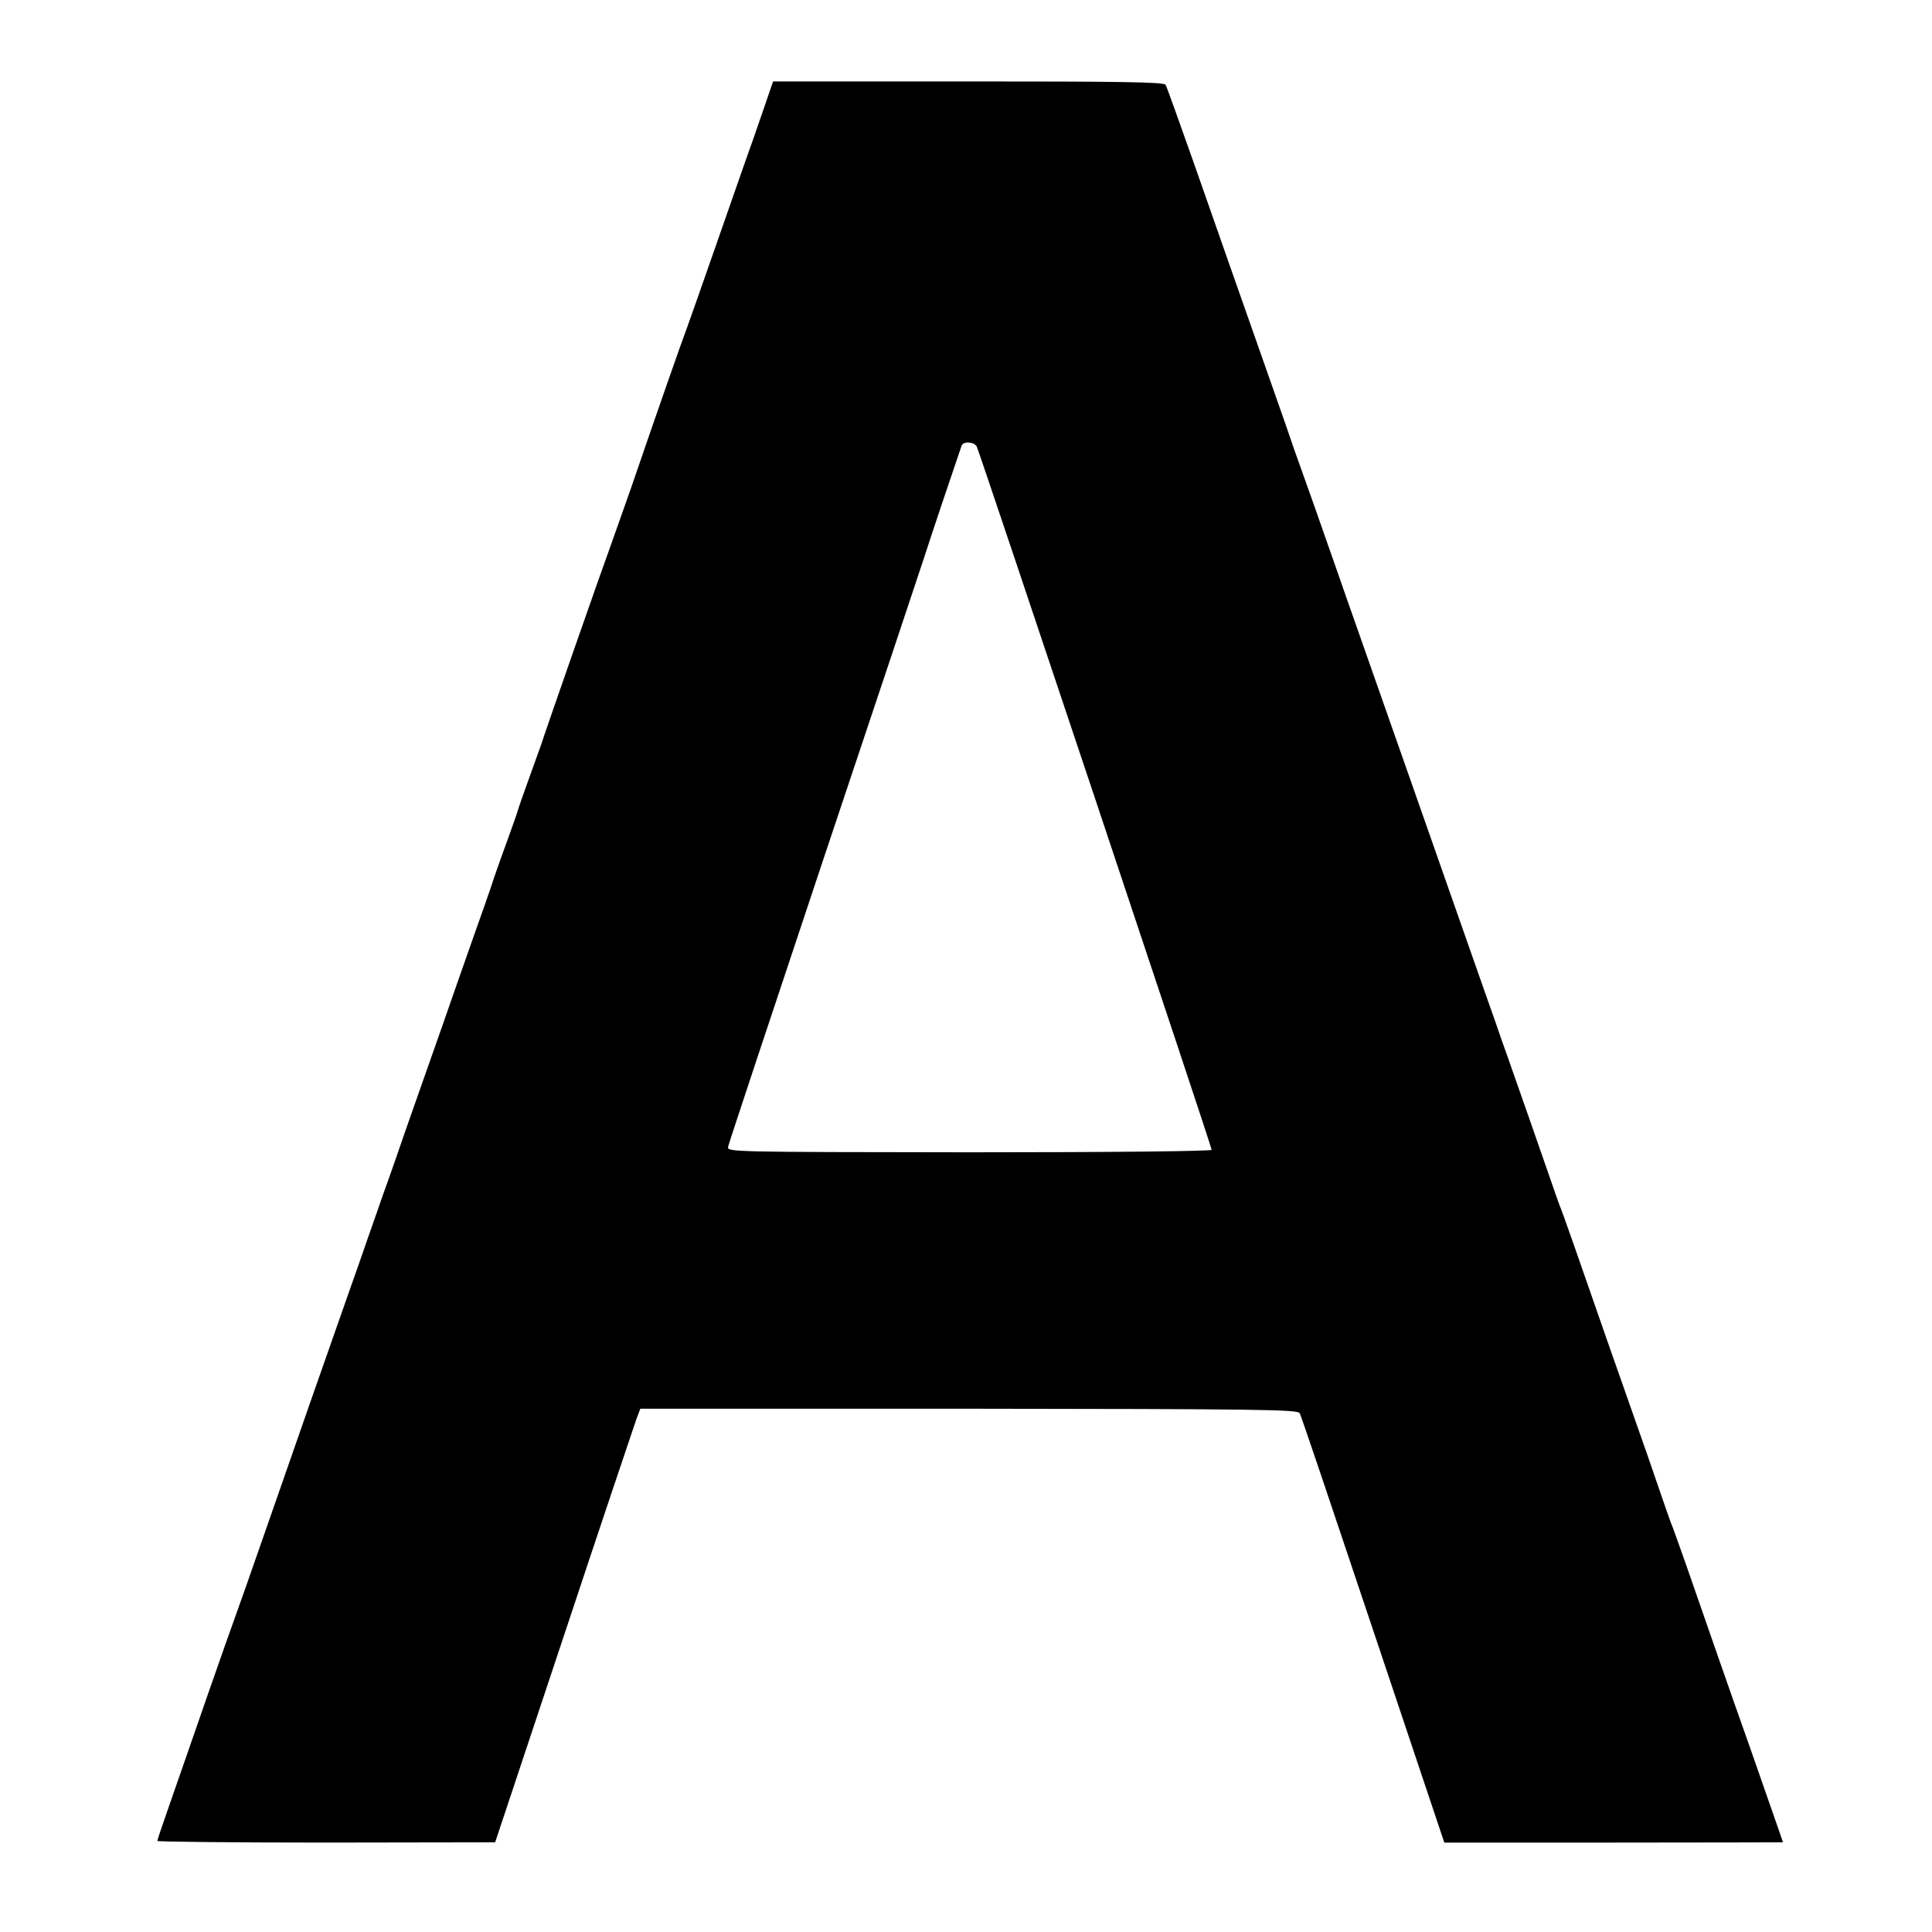<?xml version="1.0" standalone="no"?>
<!DOCTYPE svg PUBLIC "-//W3C//DTD SVG 20010904//EN"
 "http://www.w3.org/TR/2001/REC-SVG-20010904/DTD/svg10.dtd">
<svg version="1.0" xmlns="http://www.w3.org/2000/svg"
 width="700pt" height="700pt" viewBox="0 0 700 700"
 preserveAspectRatio="xMidYMid meet">
<g transform="translate(0,700) scale(0.1,-0.1)"
fill="#000000" stroke="none">
<path d="M2765 6600 c-20 -58 -51 -148 -70 -200 -18 -52 -68 -194 -110 -315
-42 -121 -85 -242 -95 -270 -18 -47 -108 -304 -206 -590 -25 -71 -56 -159 -69
-195 -30 -81 -245 -696 -255 -730 -5 -14 -25 -70 -45 -125 -20 -55 -38 -107
-40 -115 -2 -8 -18 -53 -35 -100 -17 -47 -40 -110 -50 -140 -9 -30 -46 -134
-80 -230 -34 -96 -81 -231 -105 -300 -24 -69 -67 -190 -95 -270 -28 -80 -62
-176 -75 -215 -13 -38 -34 -97 -46 -130 -11 -33 -37 -105 -56 -160 -19 -55
-47 -136 -63 -180 -37 -104 -229 -653 -320 -915 -39 -113 -82 -234 -95 -270
-13 -36 -60 -168 -104 -295 -44 -126 -102 -295 -130 -374 -28 -80 -51 -147
-51 -151 0 -3 275 -6 612 -6 l612 1 248 745 c136 410 255 763 263 786 l15 40
1191 0 c1048 -1 1191 -3 1198 -16 5 -8 124 -362 266 -786 l258 -770 614 0
c337 0 613 1 613 1 0 2 -42 121 -120 345 -71 200 -168 479 -229 655 -23 66
-46 129 -50 140 -5 11 -21 56 -36 100 -15 44 -40 116 -55 160 -75 212 -226
644 -266 760 -25 72 -50 141 -56 155 -5 14 -18 50 -28 80 -19 56 -121 347
-159 455 -12 33 -31 87 -42 120 -12 33 -45 128 -74 210 -29 83 -71 202 -93
265 -34 97 -212 605 -338 963 -19 53 -50 143 -70 200 -73 209 -96 274 -124
352 -16 44 -45 126 -64 183 -83 236 -109 311 -136 387 -33 94 -65 184 -194
553 -53 150 -99 279 -103 285 -6 10 -175 12 -715 12 l-707 0 -36 -105z m774
-1218 c11 -23 851 -2536 851 -2548 0 -5 -342 -9 -877 -9 -869 1 -878 1 -875
20 2 11 157 477 343 1035 187 558 353 1056 369 1105 22 69 101 304 134 400 6
17 45 15 55 -3z"/>
</g>
</svg>
